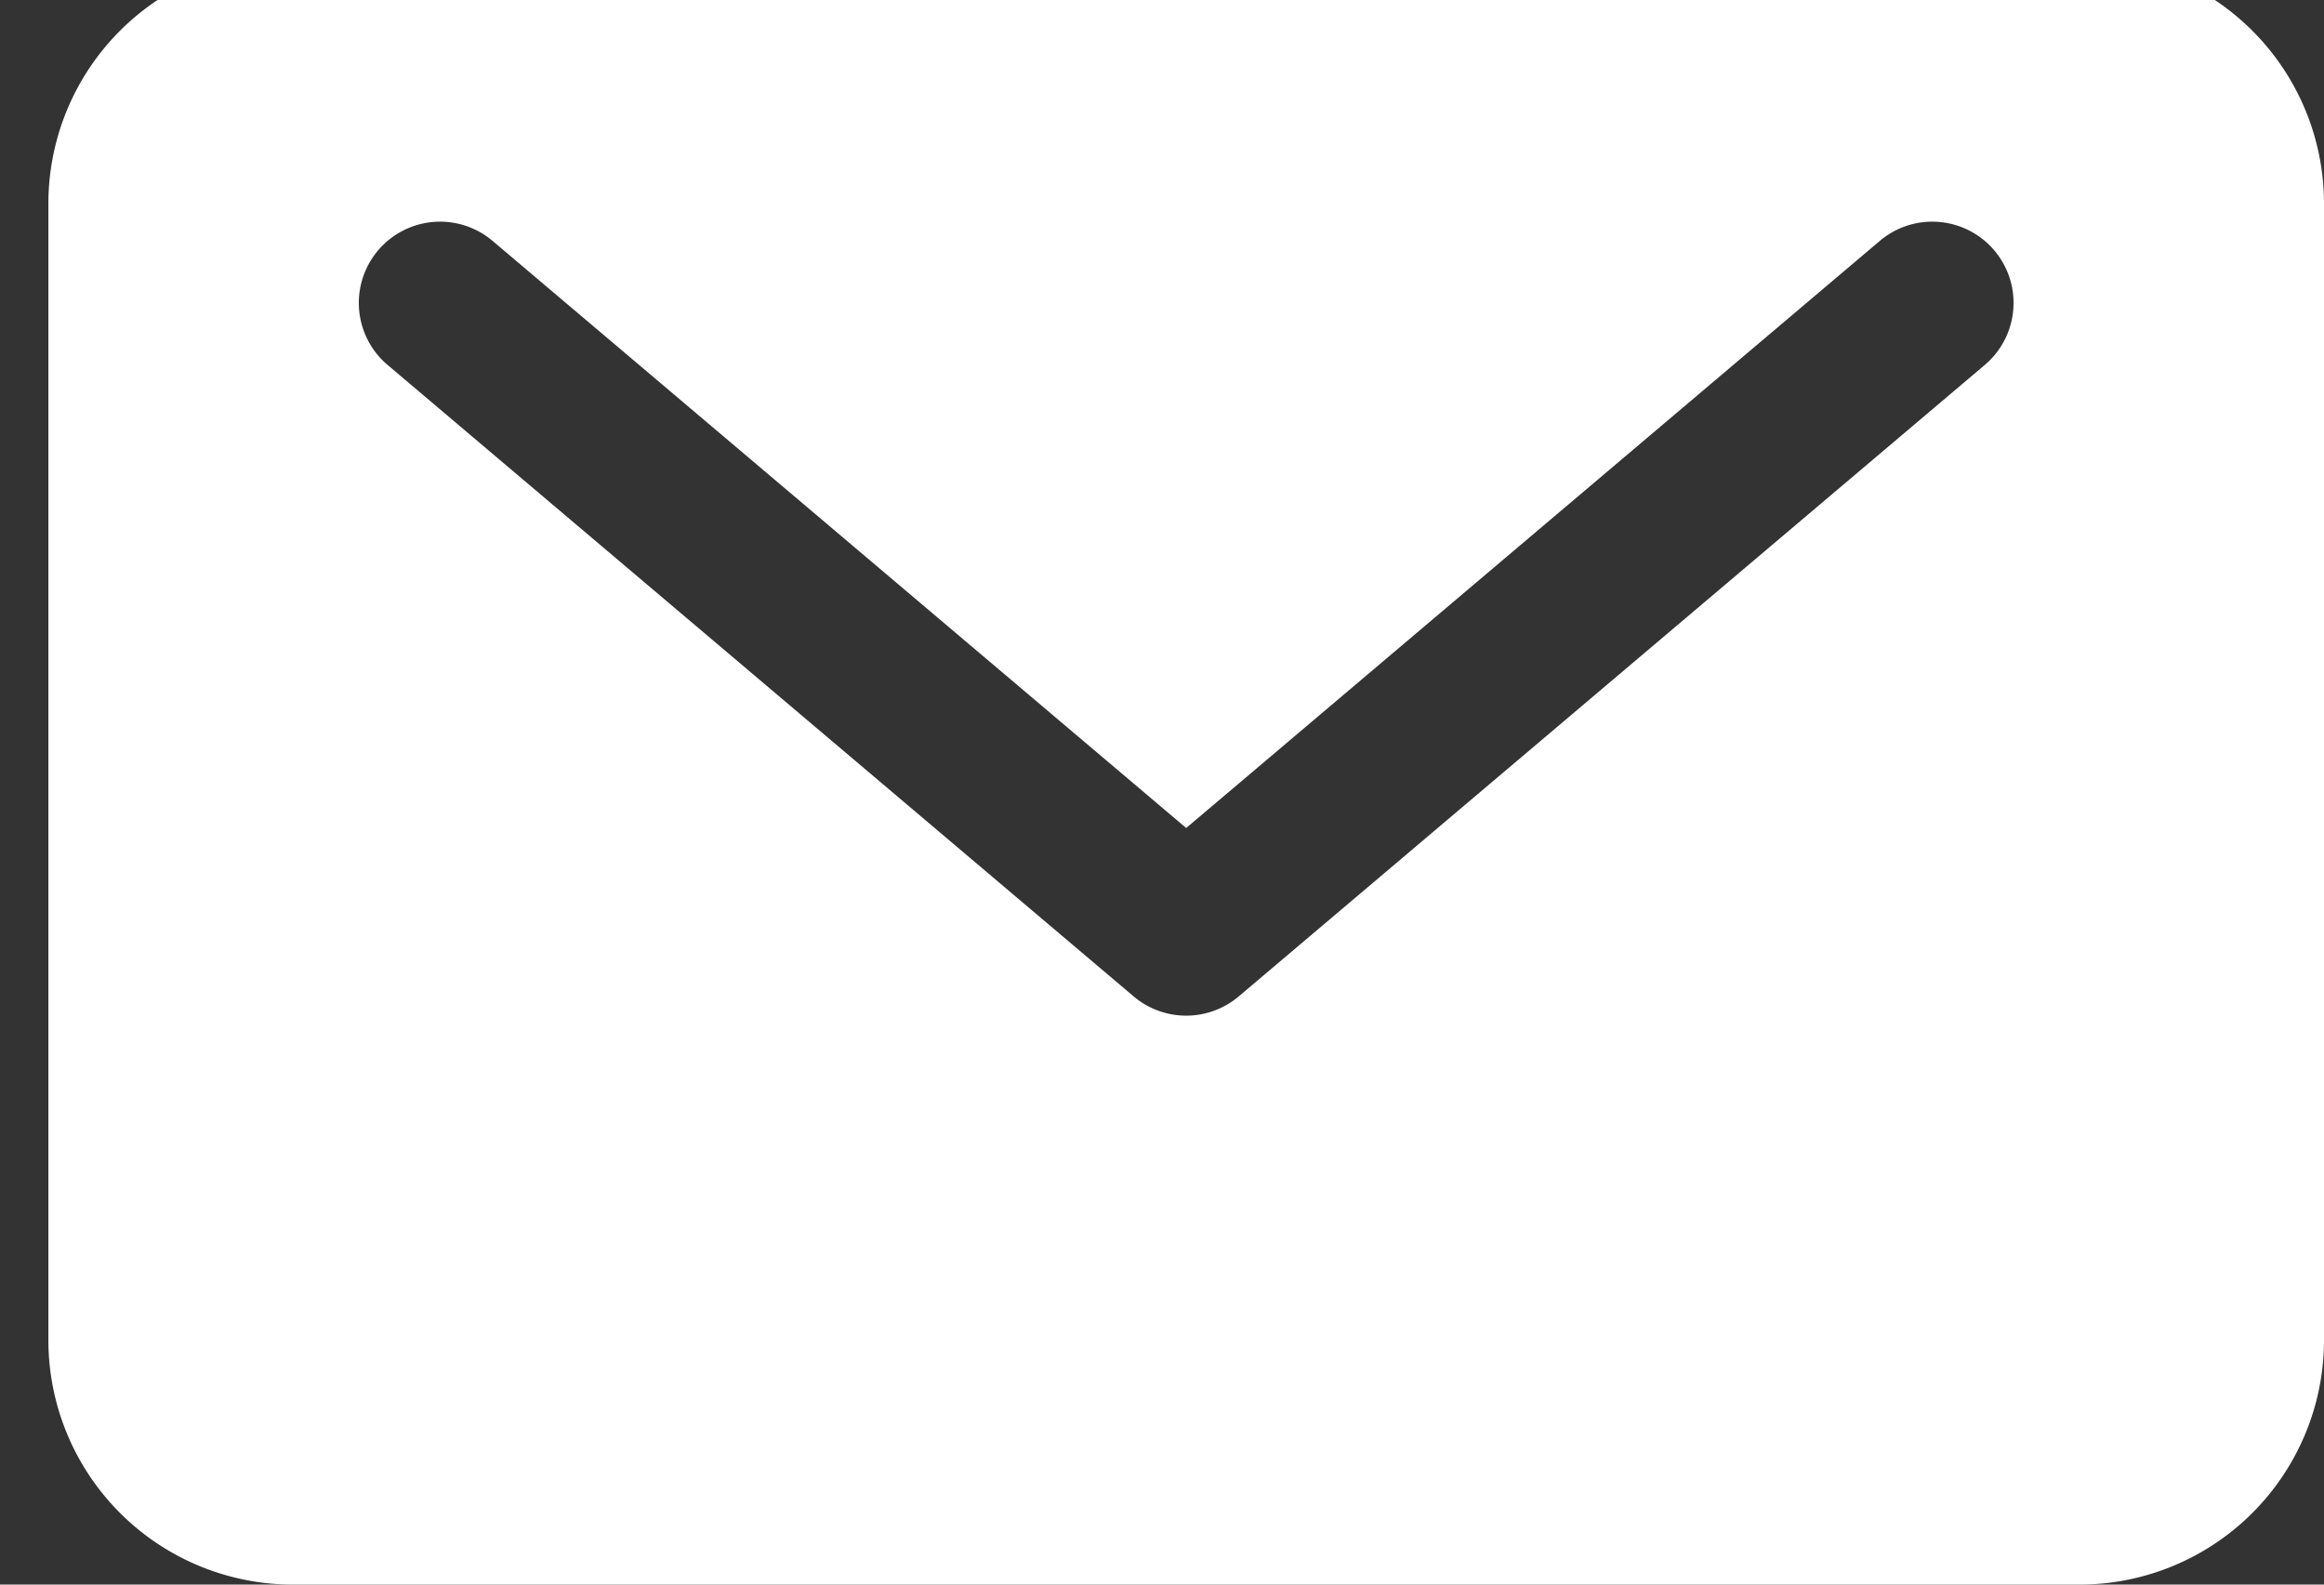 <svg xmlns="http://www.w3.org/2000/svg" xmlns:xlink="http://www.w3.org/1999/xlink" width="22" height="15" viewBox="0 0 22 15">
  <rect x="0" y="0" width="22" height="15" fill="#333333" stroke="none"/>
  <defs>
    <clipPath id="clip-path">
      <rect id="Rectangle_299" data-name="Rectangle 299" width="22" height="15" transform="translate(-0.458 0.387)" fill="none"/>
    </clipPath>
  </defs>
  <g id="Groupe_523" data-name="Groupe 523" transform="translate(0.458 -0.387)">
    <g id="Groupe_522" data-name="Groupe 522" clip-path="url(#clip-path)">
      <path id="Tracé_2472" data-name="Tracé 2472" d="M19.234,0H2.308A2.315,2.315,0,0,0,0,2.308V13.079a2.315,2.315,0,0,0,2.308,2.308H19.234a2.315,2.315,0,0,0,2.308-2.308V2.308A2.315,2.315,0,0,0,19.234,0m-.9,3.839L11.271,9.817a.77.77,0,0,1-1,0L3.208,3.839a.769.769,0,1,1,1-1.169l6.563,5.555L17.334,2.67a.769.769,0,0,1,1,1.169" fill="#fff"/>
    </g>
  </g>
</svg>
